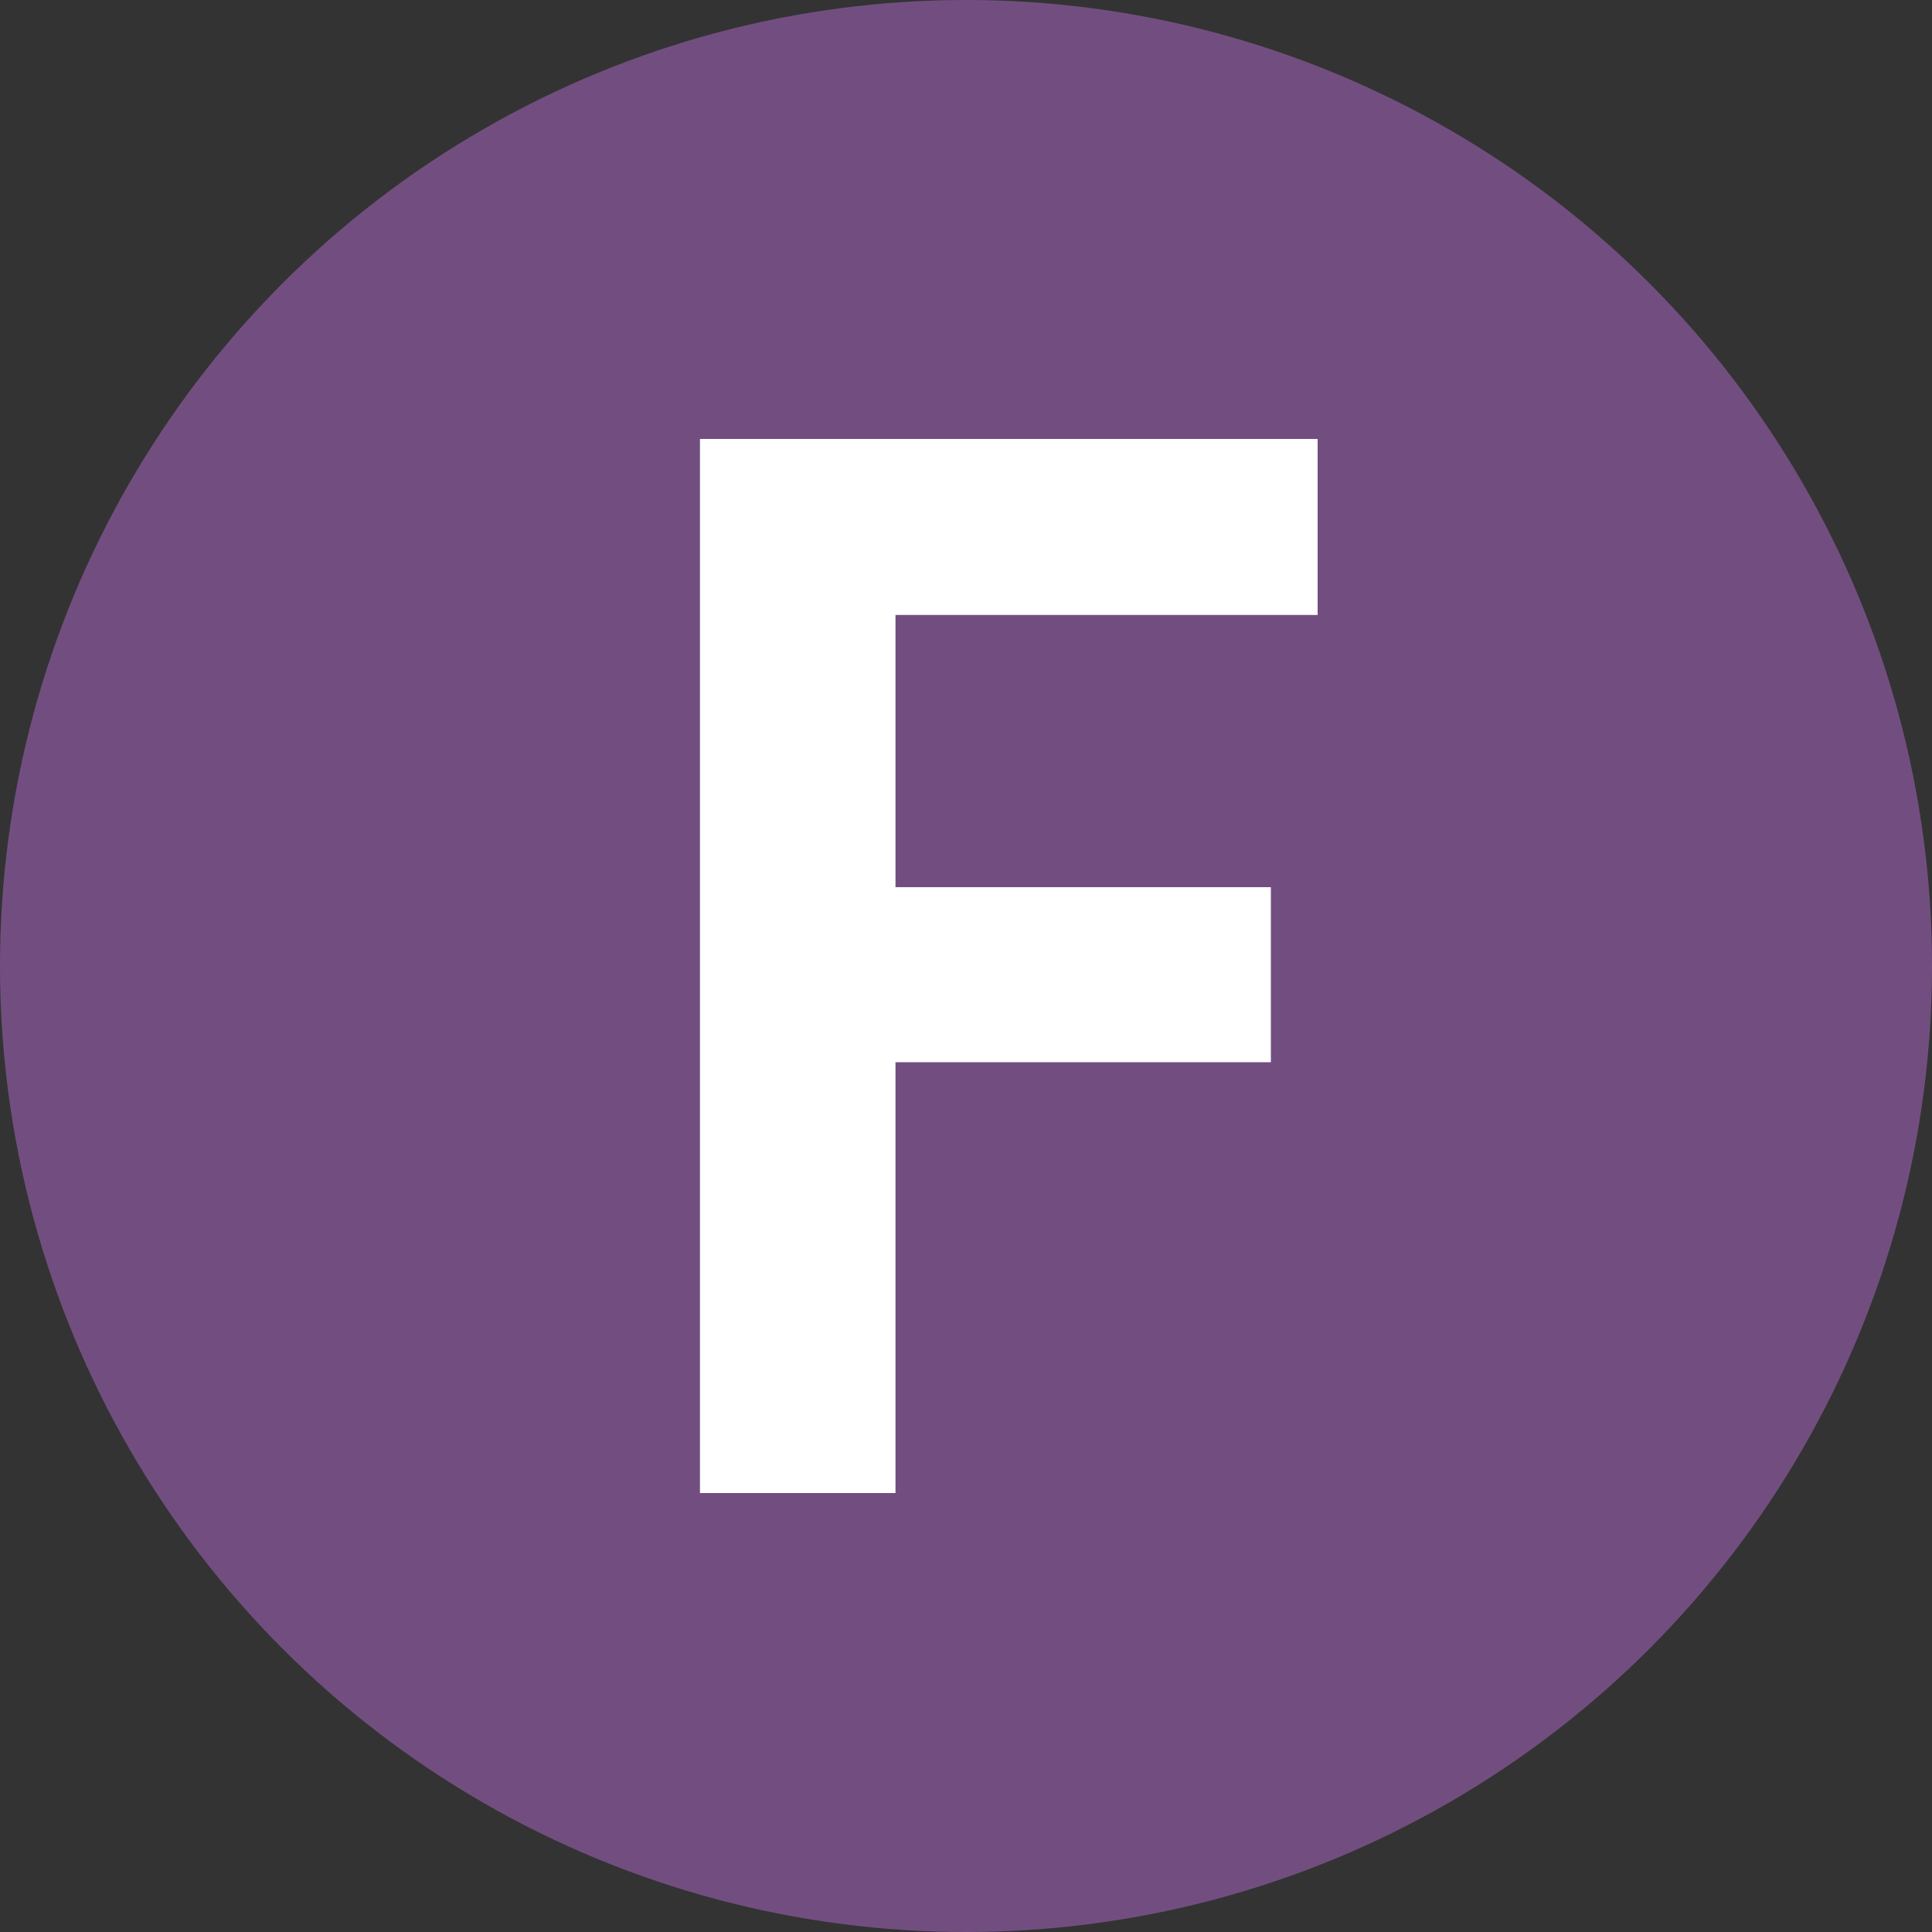 <?xml version="1.0" encoding="utf-8"?>
<!-- Generator: Adobe Illustrator 28.1.0, SVG Export Plug-In . SVG Version: 6.00 Build 0)  -->
<svg version="1.1" id="Calque_1" xmlns="http://www.w3.org/2000/svg" xmlns:xlink="http://www.w3.org/1999/xlink" x="0px" y="0px"
	 viewBox="0 0 100 100" style="enable-background:new 0 0 100 100;" xml:space="preserve">
<rect x="0" y="0" width="100" height="100" fill="#333333" stroke="none"/>
<style type="text/css">
	.st0{fill:#606060;}
	.st1{fill:#584436;}
	.st2{fill:#FFFFFF;}
	.st3{fill:#724E80;}
	.st4{fill:#C1AF85;}
</style>
<g>
	<circle class="st3" cx="50" cy="50" r="50"/>
	<g>
		<path class="st2" d="M65.78,54.98H46.35v22.3H36.23V22.72h31.97v9.11H46.35v14.09h19.43V54.98z"/>
	</g>
</g>
</svg>
